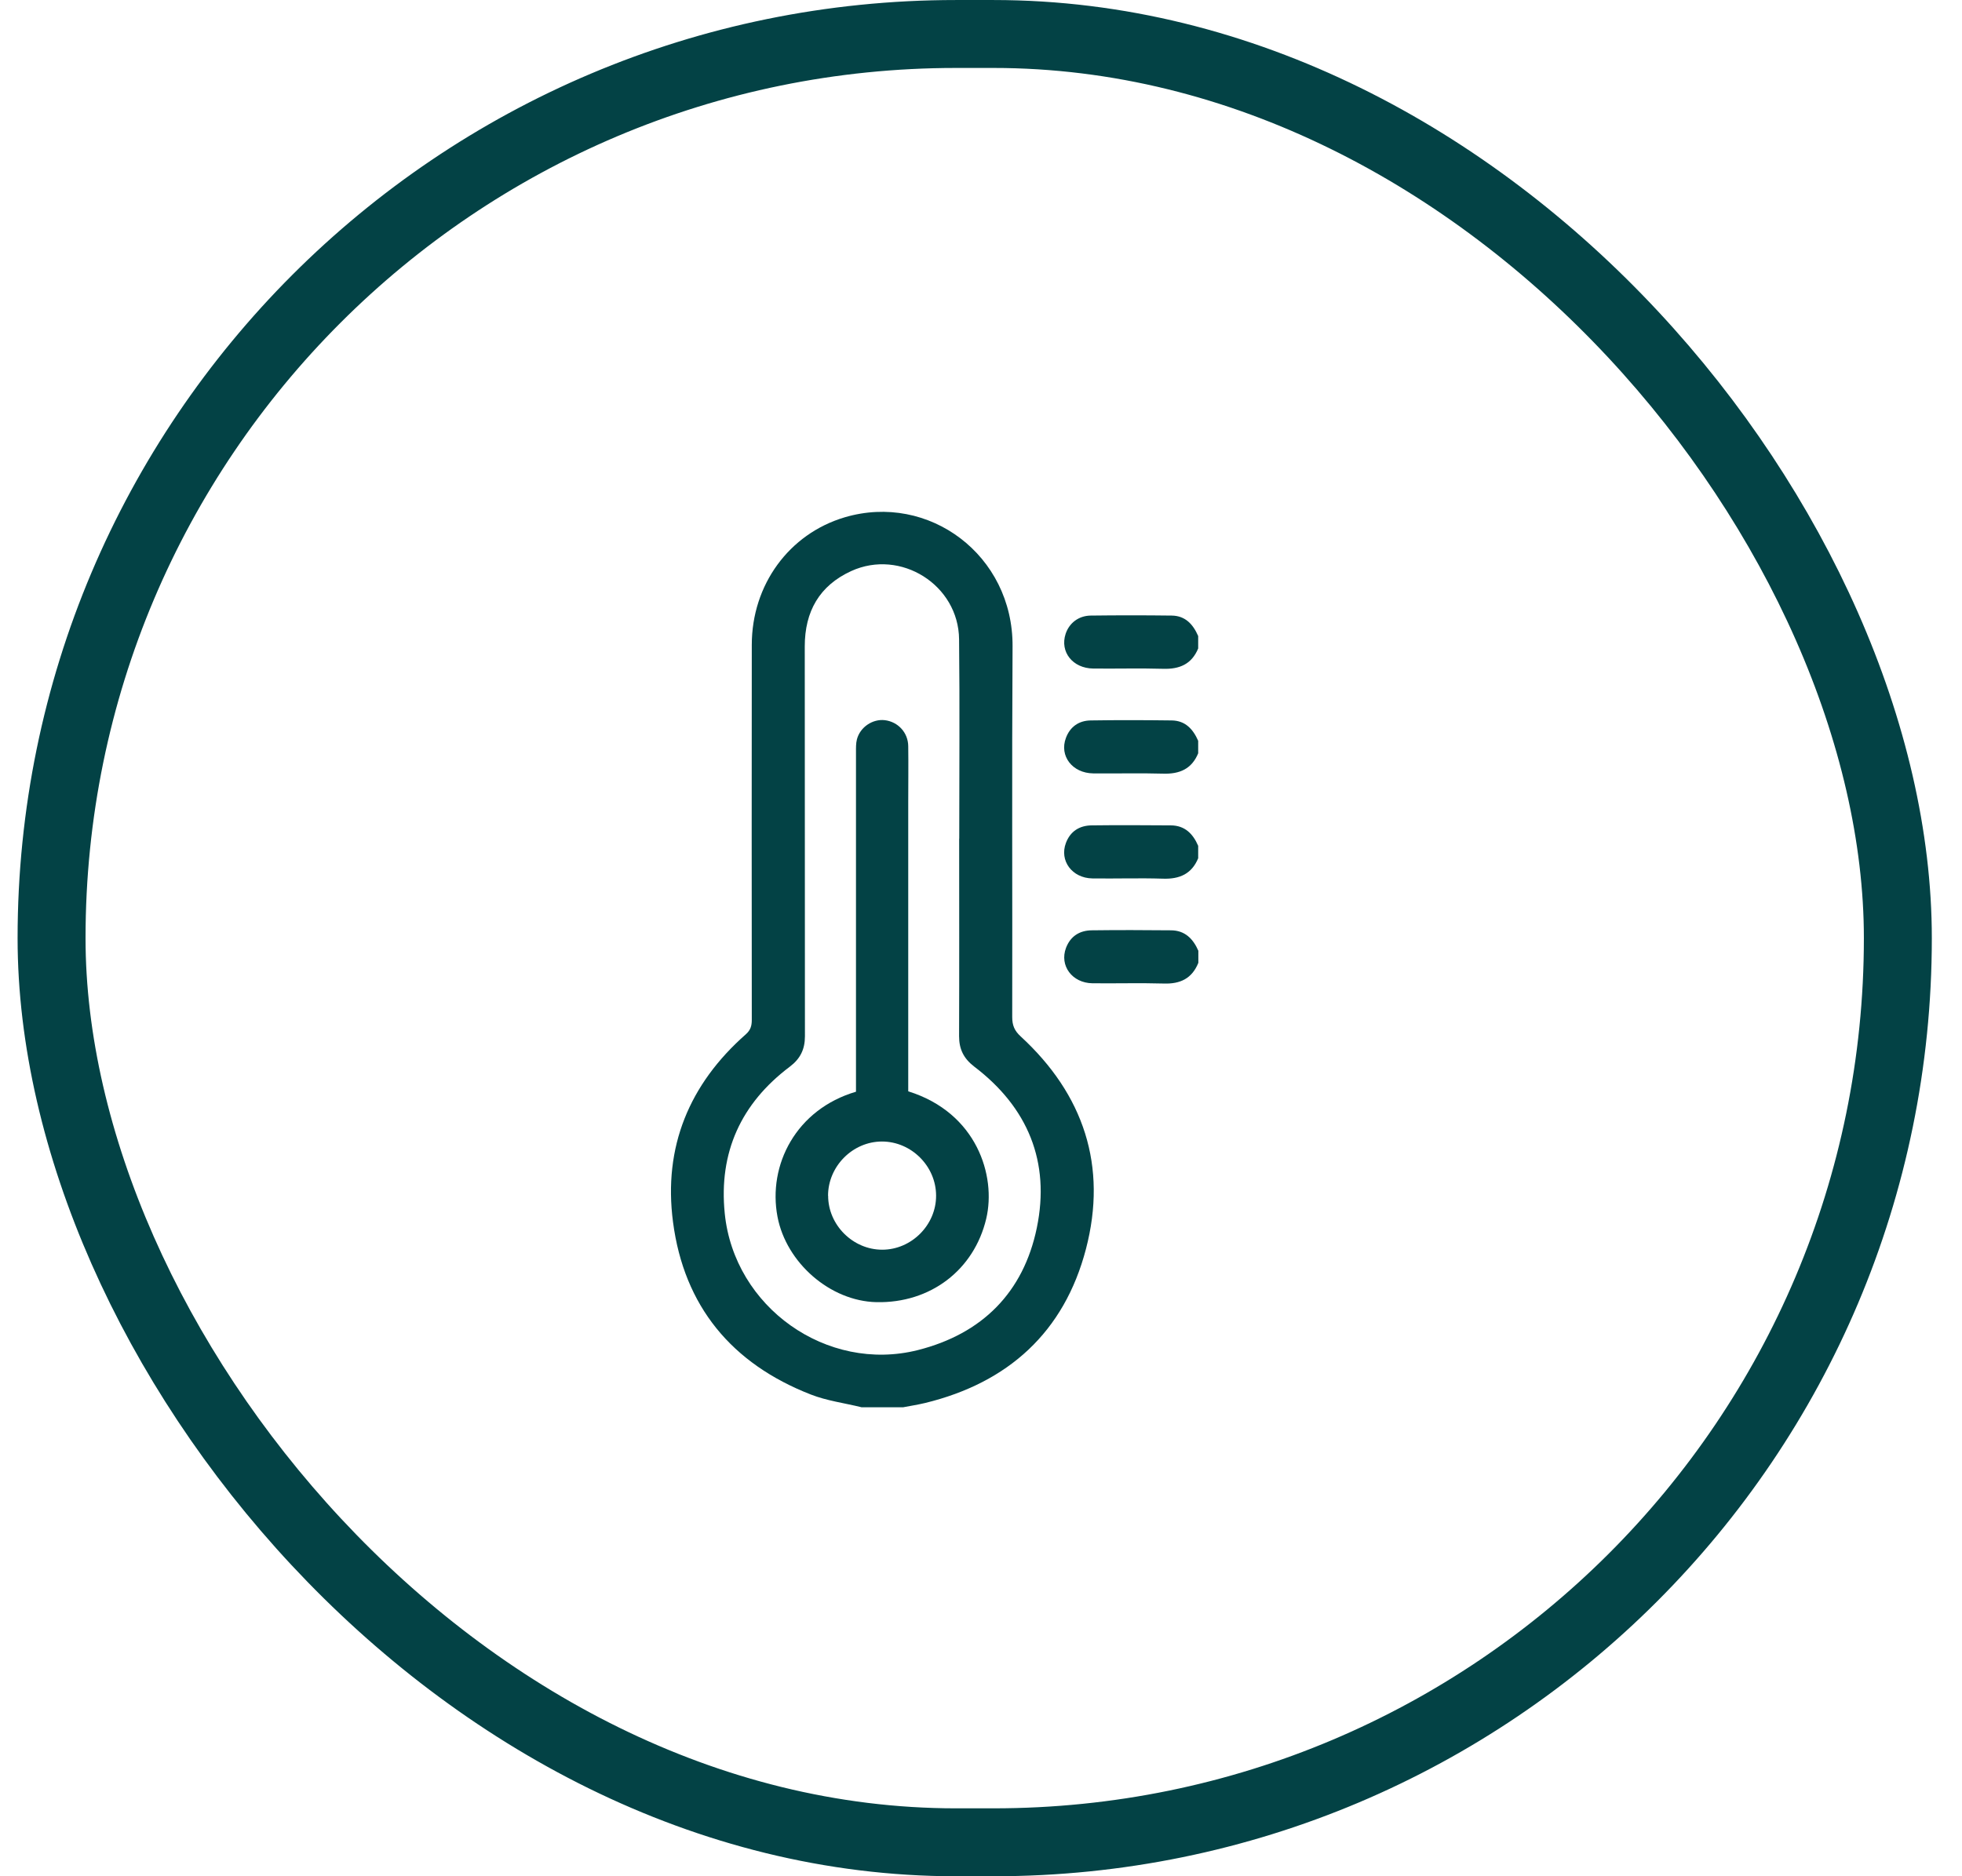 <svg width="46" height="44" viewBox="0 0 46 44" fill="none" xmlns="http://www.w3.org/2000/svg">
<rect x="1.209" y="0.797" width="43.287" height="42.407" rx="21.203" stroke="#034245" stroke-width="1.593"/>
<g clip-path="url(#clip0_1042_3610)">
<path d="M20.192 33C19.797 32.903 19.385 32.85 19.01 32.703C17.159 31.981 16.038 30.636 15.779 28.657C15.548 26.898 16.16 25.423 17.488 24.254C17.599 24.155 17.626 24.054 17.626 23.918C17.624 20.987 17.622 18.055 17.626 15.124C17.626 13.713 18.501 12.519 19.803 12.132C21.778 11.547 23.753 13.02 23.74 15.159C23.722 18.057 23.738 20.954 23.732 23.852C23.732 24.044 23.784 24.171 23.93 24.305C25.409 25.666 25.969 27.347 25.46 29.293C24.951 31.237 23.642 32.425 21.693 32.901C21.522 32.942 21.349 32.969 21.176 33.002H20.194L20.192 33ZM22.492 19.667H22.49C22.49 18.108 22.503 16.551 22.486 14.992C22.474 13.718 21.117 12.863 19.957 13.392C19.212 13.734 18.868 14.338 18.868 15.159C18.872 18.207 18.868 21.255 18.872 24.303C18.872 24.608 18.763 24.83 18.516 25.016C17.373 25.877 16.848 27.026 16.992 28.455C17.212 30.656 19.387 32.199 21.52 31.661C23.026 31.28 23.996 30.31 24.309 28.793C24.628 27.248 24.099 25.969 22.84 25.012C22.593 24.822 22.486 24.604 22.486 24.299C22.492 22.754 22.488 21.21 22.488 19.665L22.492 19.667Z" fill="#034245"/>
<path d="M28.094 15.202C27.942 15.575 27.655 15.697 27.266 15.684C26.723 15.668 26.177 15.684 25.631 15.678C25.147 15.672 24.846 15.285 24.984 14.865C25.067 14.613 25.287 14.44 25.571 14.436C26.203 14.428 26.838 14.428 27.472 14.436C27.791 14.44 27.973 14.642 28.092 14.916V15.202H28.094Z" fill="#034245"/>
<path d="M28.094 17.661C27.942 18.034 27.655 18.156 27.266 18.143C26.723 18.127 26.177 18.143 25.631 18.137C25.141 18.131 24.832 17.727 24.991 17.305C25.089 17.041 25.297 16.899 25.571 16.895C26.204 16.885 26.838 16.887 27.472 16.895C27.791 16.899 27.973 17.101 28.092 17.373V17.659L28.094 17.661Z" fill="#034245"/>
<path d="M28.094 20.122C27.942 20.495 27.655 20.619 27.266 20.606C26.714 20.588 26.162 20.608 25.61 20.6C25.135 20.592 24.834 20.184 24.991 19.768C25.093 19.496 25.308 19.36 25.592 19.356C26.212 19.348 26.832 19.352 27.451 19.356C27.779 19.358 27.971 19.554 28.092 19.836V20.122H28.094Z" fill="#034245"/>
<path d="M28.094 22.583C27.946 22.948 27.67 23.078 27.287 23.065C26.729 23.049 26.171 23.065 25.613 23.059C25.137 23.053 24.836 22.645 24.993 22.229C25.096 21.957 25.31 21.821 25.594 21.817C26.214 21.809 26.834 21.811 27.454 21.817C27.781 21.819 27.973 22.015 28.096 22.297V22.583H28.094Z" fill="#034245"/>
<path d="M21.298 25.594C22.904 26.097 23.359 27.576 23.123 28.578C22.838 29.783 21.813 30.566 20.546 30.537C19.463 30.512 18.435 29.614 18.229 28.535C17.997 27.316 18.668 26.014 20.069 25.602V25.37C20.069 22.794 20.069 20.217 20.069 17.643C20.069 17.542 20.066 17.435 20.091 17.338C20.167 17.05 20.46 16.856 20.744 16.889C21.055 16.926 21.292 17.181 21.294 17.501C21.3 17.937 21.294 18.376 21.294 18.813C21.294 20.991 21.294 23.172 21.294 25.351V25.592L21.298 25.594ZM19.416 28.041C19.416 28.729 19.998 29.307 20.684 29.307C21.372 29.307 21.951 28.725 21.947 28.037C21.945 27.347 21.366 26.77 20.678 26.77C19.99 26.77 19.414 27.353 19.414 28.041H19.416Z" fill="#034245"/>
</g>
<defs>
<clipPath id="clip0_1042_3610">
<rect width="12.363" height="21" fill="white" transform="translate(15.731 12)"/>
</clipPath>
</defs>
</svg>
